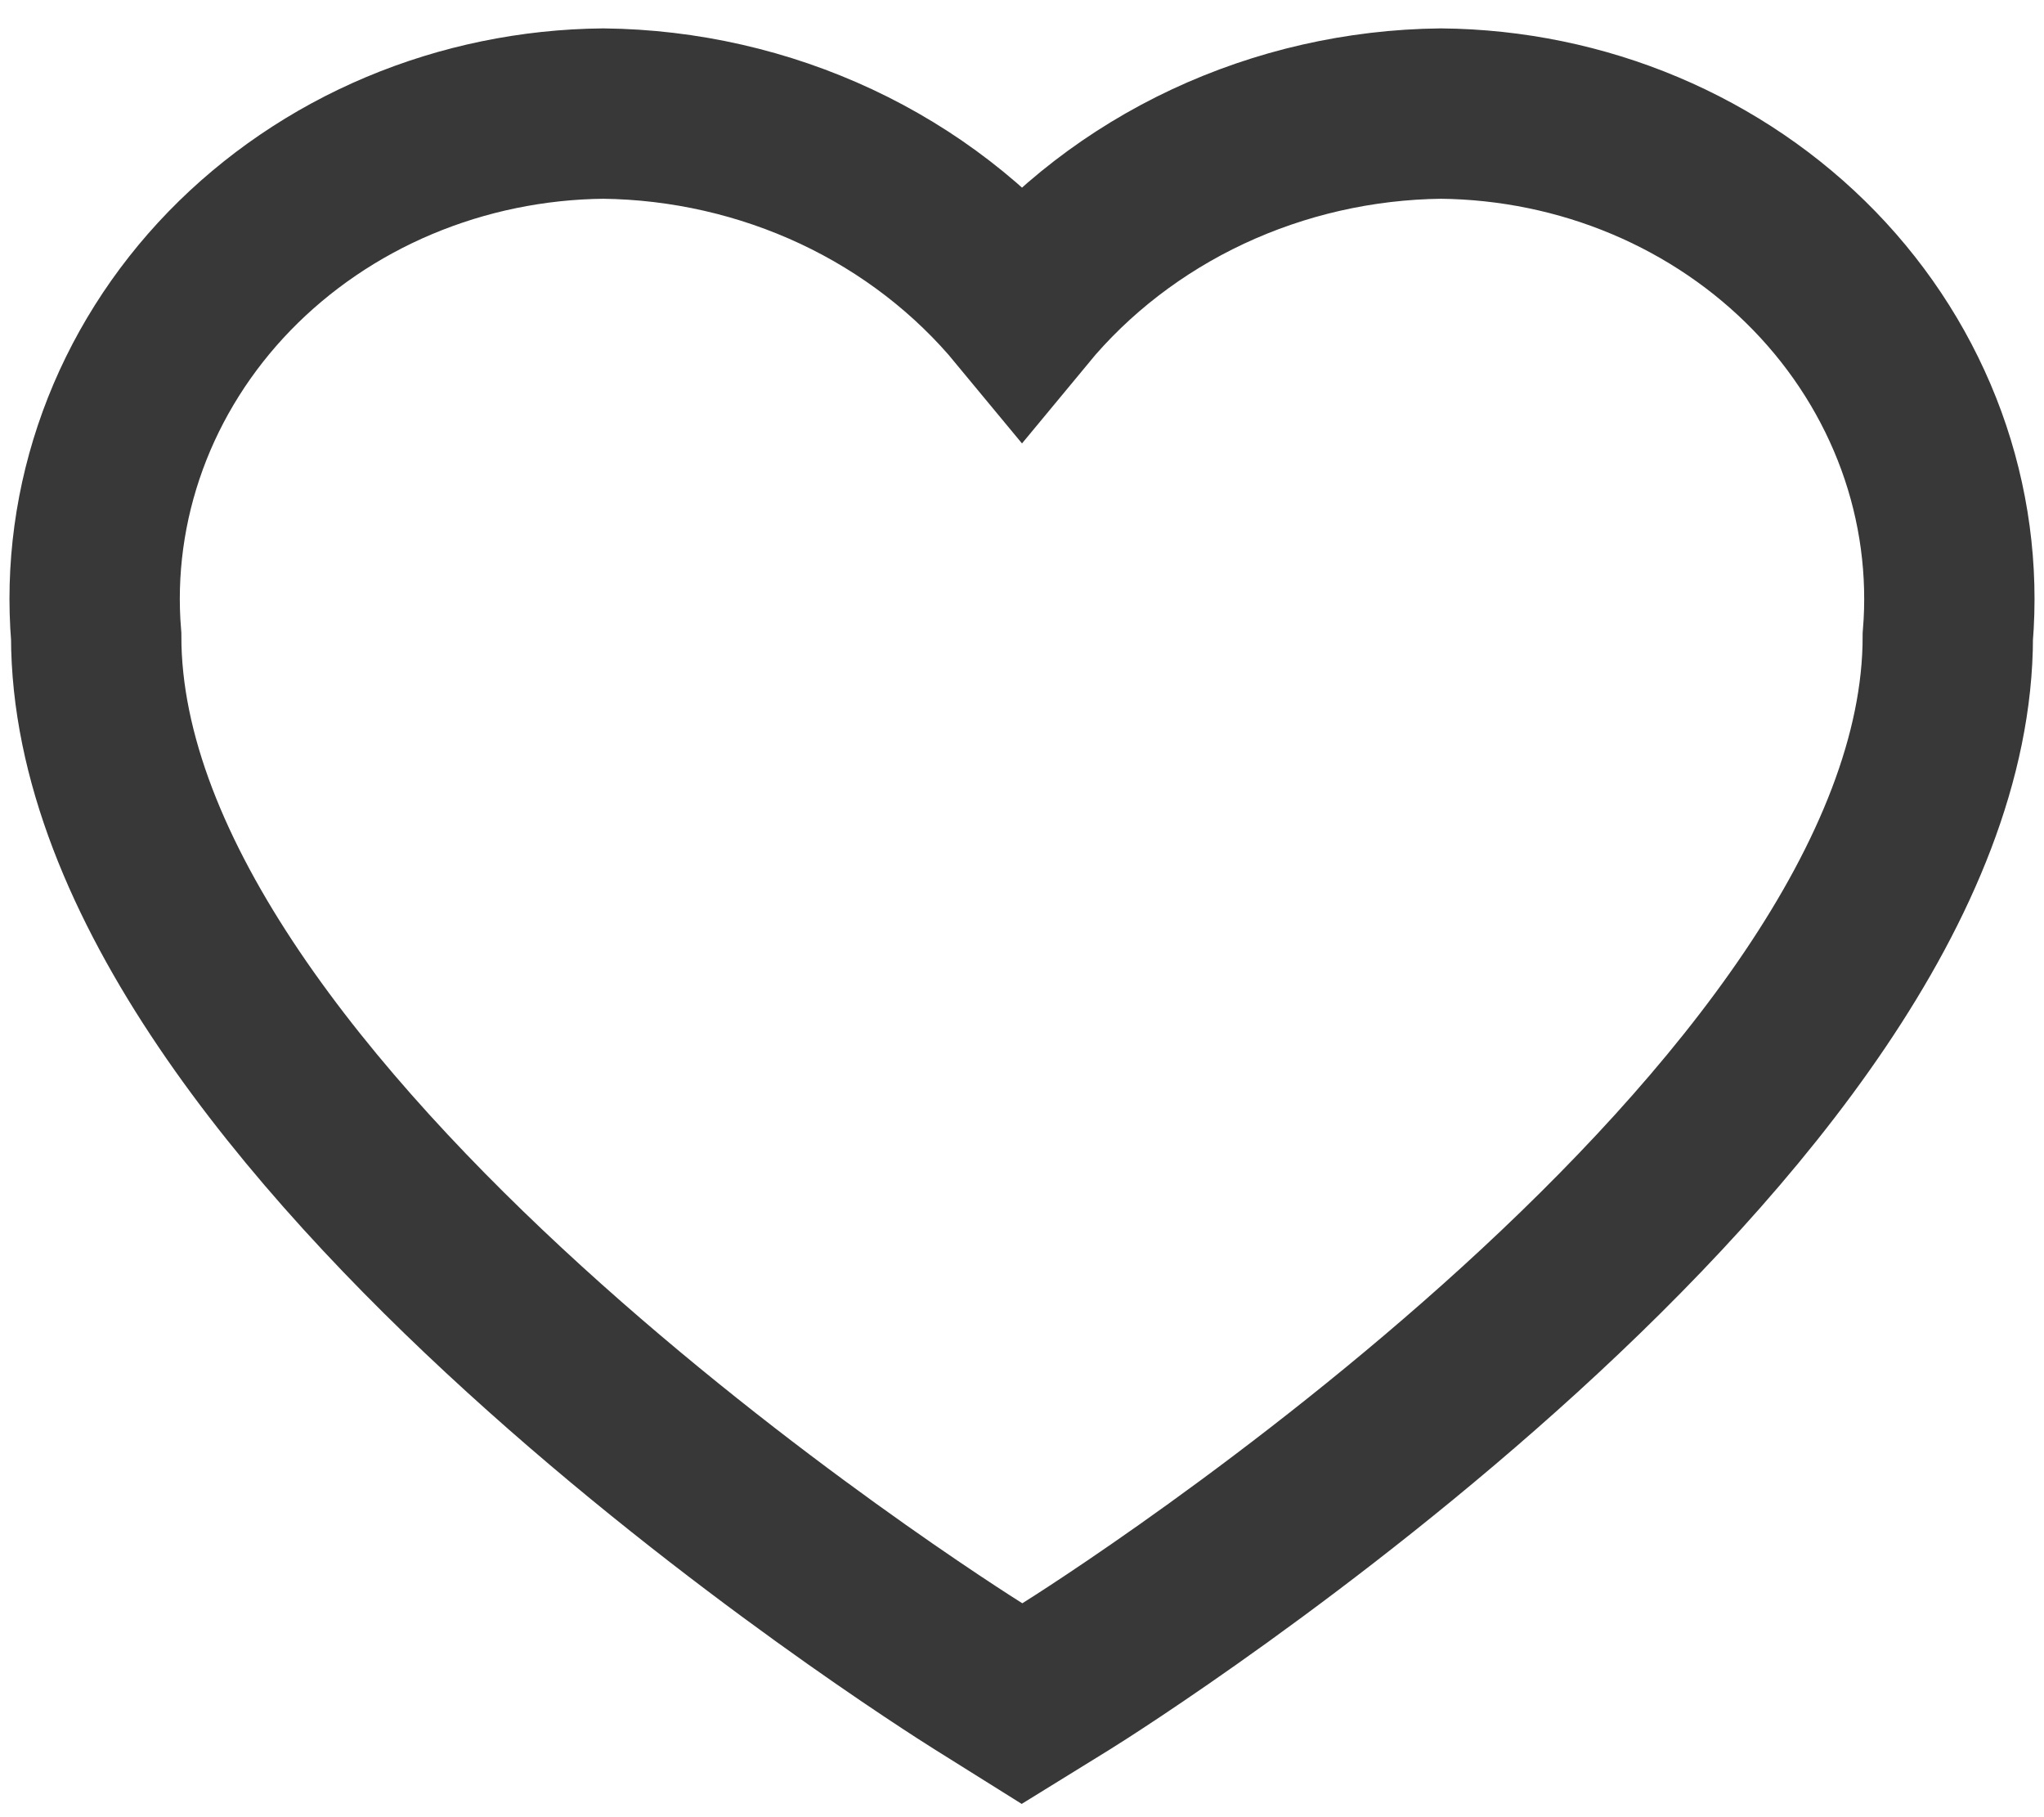 <svg width="18" height="16" viewBox="0 0 18 16" fill="none" xmlns="http://www.w3.org/2000/svg">
<path d="M9 15L8.623 14.764C8.305 14.564 0.847 9.852 0.847 5.602C0.799 5.018 0.879 4.432 1.081 3.878C1.283 3.325 1.603 2.817 2.022 2.385C2.441 1.954 2.949 1.608 3.515 1.37C4.081 1.132 4.693 1.006 5.313 1C6.025 1.008 6.726 1.168 7.365 1.467C8.003 1.766 8.562 2.197 9 2.727C9.438 2.197 9.998 1.766 10.636 1.467C11.275 1.168 11.976 1.008 12.689 1C13.309 1.006 13.921 1.132 14.486 1.37C15.053 1.609 15.561 1.955 15.979 2.386C16.398 2.818 16.718 3.327 16.92 3.88C17.122 4.434 17.201 5.021 17.153 5.604C17.153 9.854 9.699 14.568 9.379 14.766L9 15Z" stroke="#383838" stroke-width="1.5"/>
</svg>
